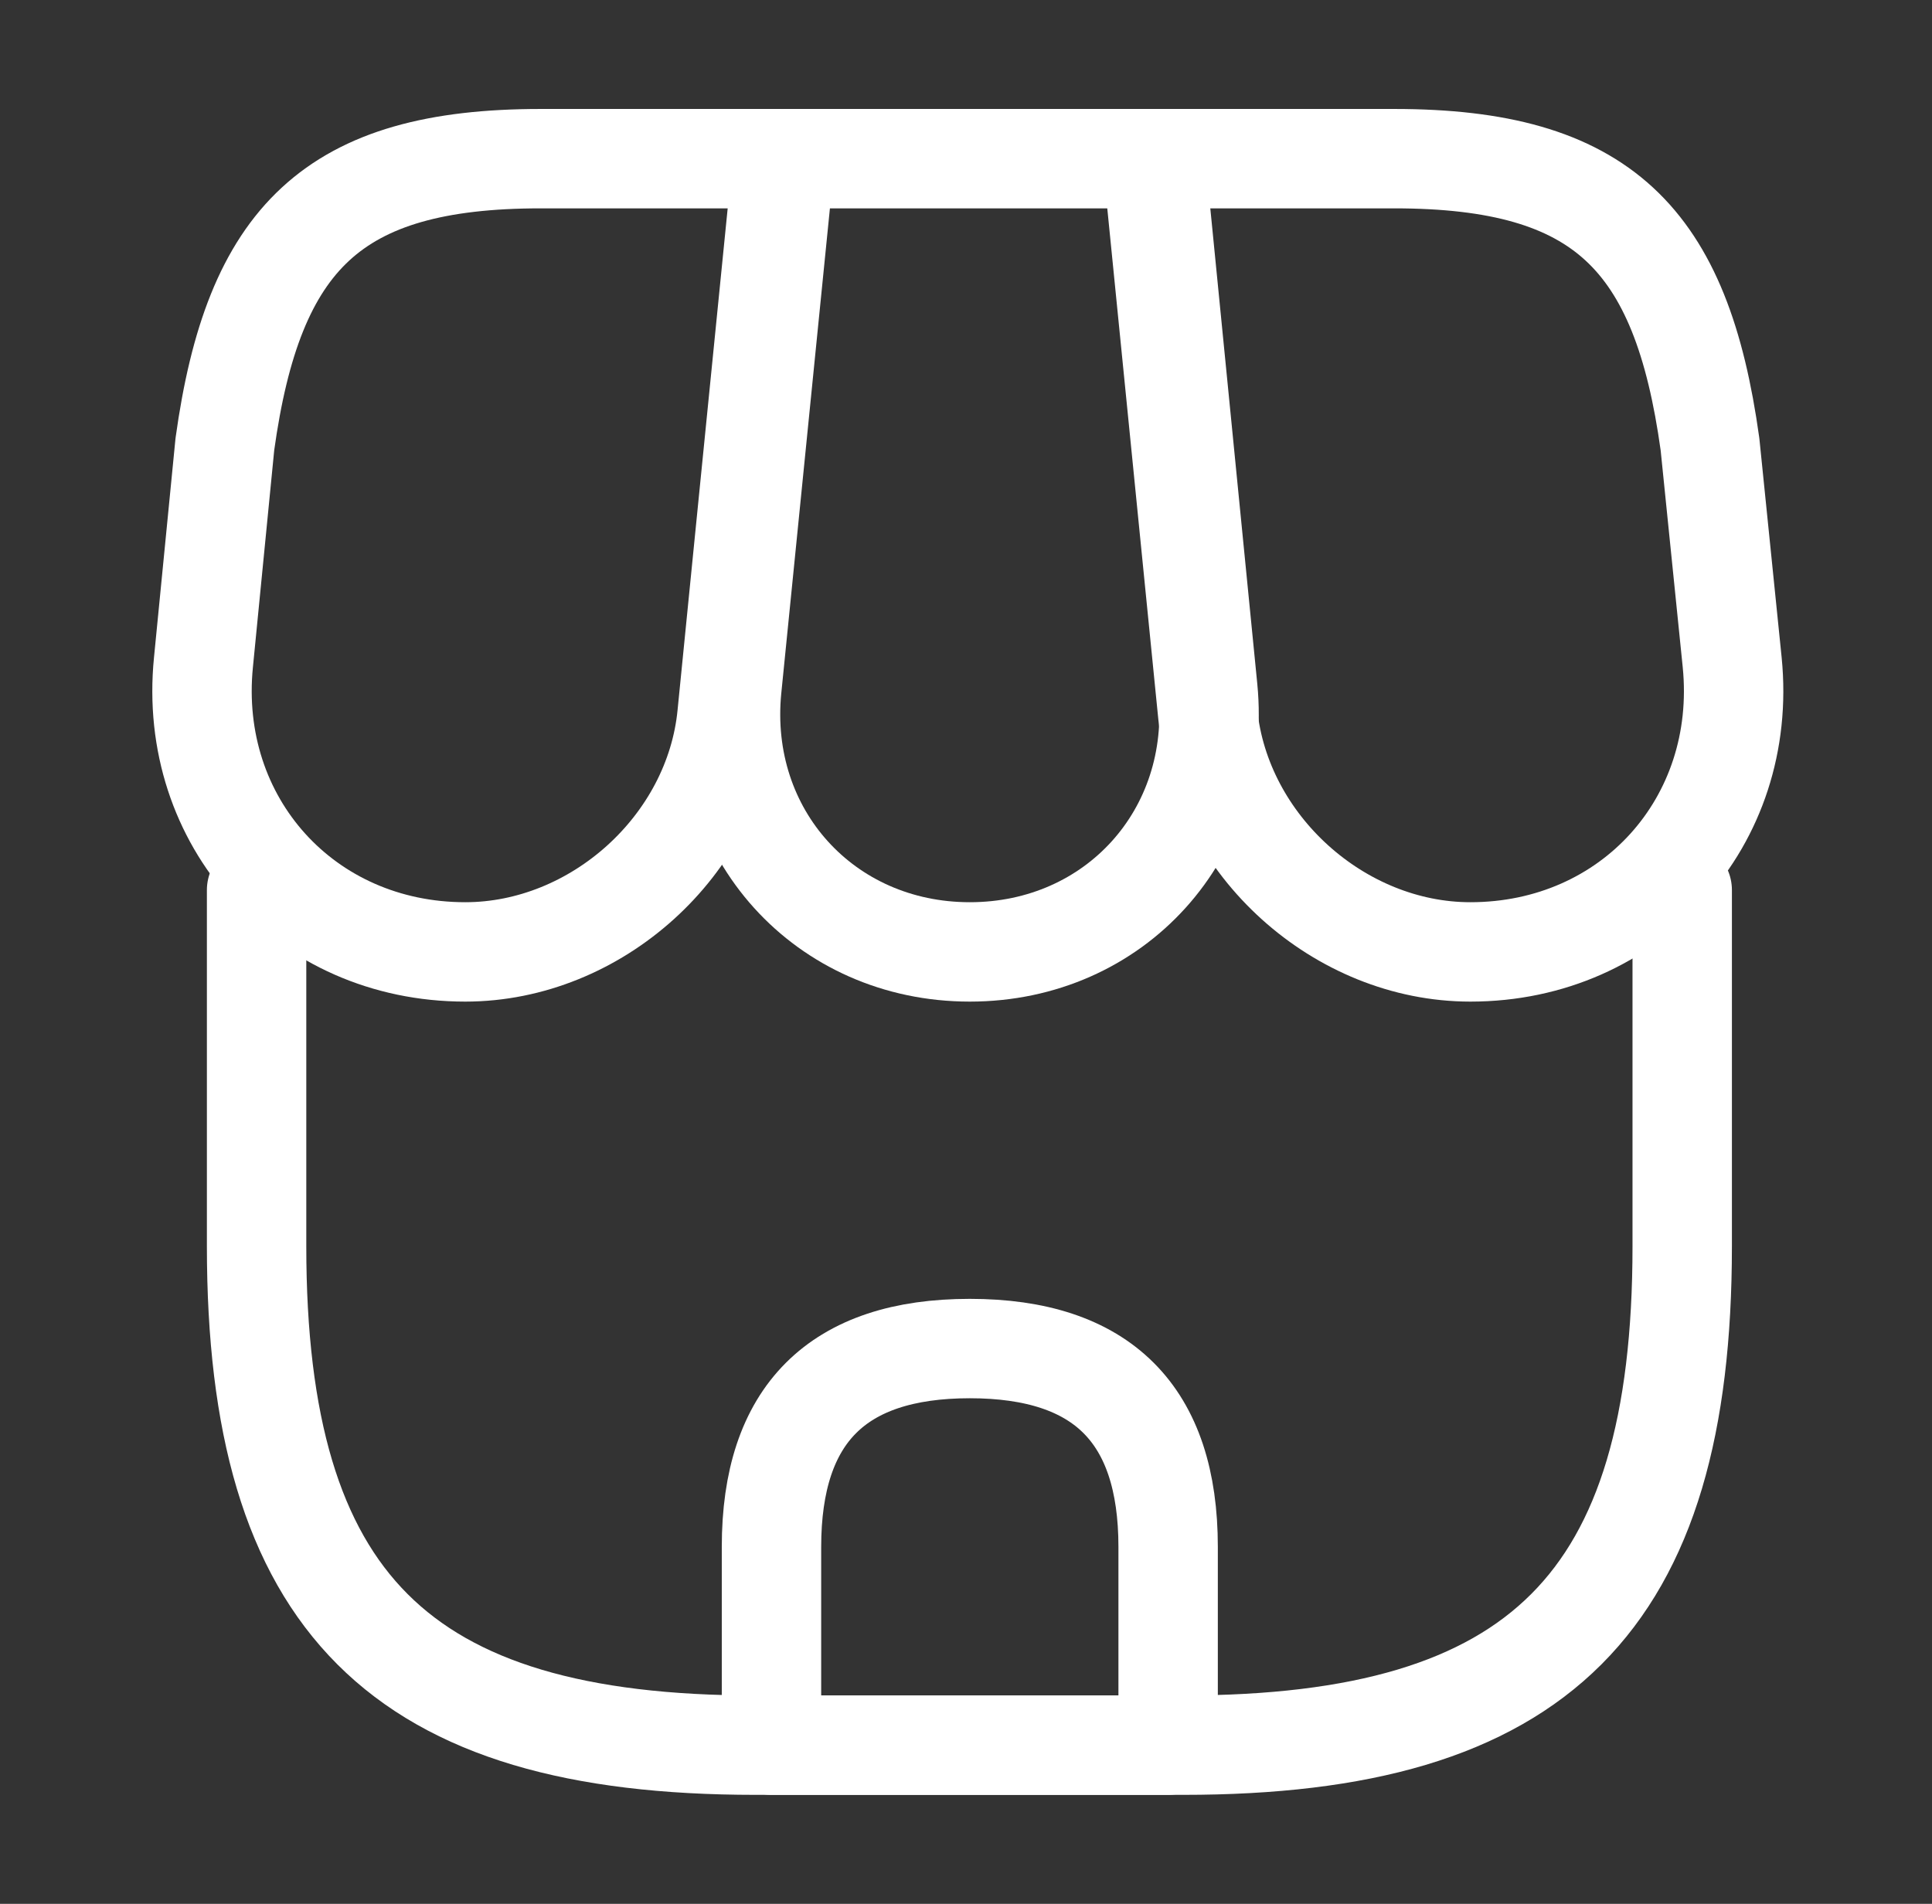 <svg width="69" height="68" viewBox="0 0 69 68" fill="none" xmlns="http://www.w3.org/2000/svg">
<rect x="0" y="0" width="69" height="68" fill="#333333" stroke="none"/>
<path d="M9.164 31.79V44.512C9.164 57.233 14.264 62.333 26.986 62.333H42.257C54.979 62.333 60.079 57.233 60.079 44.512V31.79" stroke="white" stroke-width="3.55" stroke-linecap="round" stroke-linejoin="round"/>
<path d="M34.636 34C39.821 34 43.645 29.778 43.136 24.593L41.266 5.667H28.034L26.136 24.593C25.625 29.778 29.451 34 34.636 34Z" stroke="white" stroke-width="3.55" stroke-linecap="round" stroke-linejoin="round"/>
<path d="M52.514 34C58.237 34 62.431 29.353 61.864 23.658L61.071 15.867C60.051 8.5 57.217 5.667 49.794 5.667H41.152L43.136 25.528C43.617 30.203 47.839 34 52.514 34Z" stroke="white" stroke-width="3.55" stroke-linecap="round" stroke-linejoin="round"/>
<path d="M16.616 34C21.291 34 25.513 30.203 25.966 25.528L26.59 19.267L27.95 5.667H19.308C11.884 5.667 9.051 8.5 8.031 15.867L7.266 23.658C6.699 29.353 10.893 34 16.616 34Z" stroke="white" stroke-width="3.55" stroke-linecap="round" stroke-linejoin="round"/>
<path d="M34.636 48.167C29.904 48.167 27.553 50.518 27.553 55.25V62.333H41.719V55.25C41.719 50.518 39.368 48.167 34.636 48.167Z" stroke="white" stroke-width="3.55" stroke-linecap="round" stroke-linejoin="round"/>
</svg>
